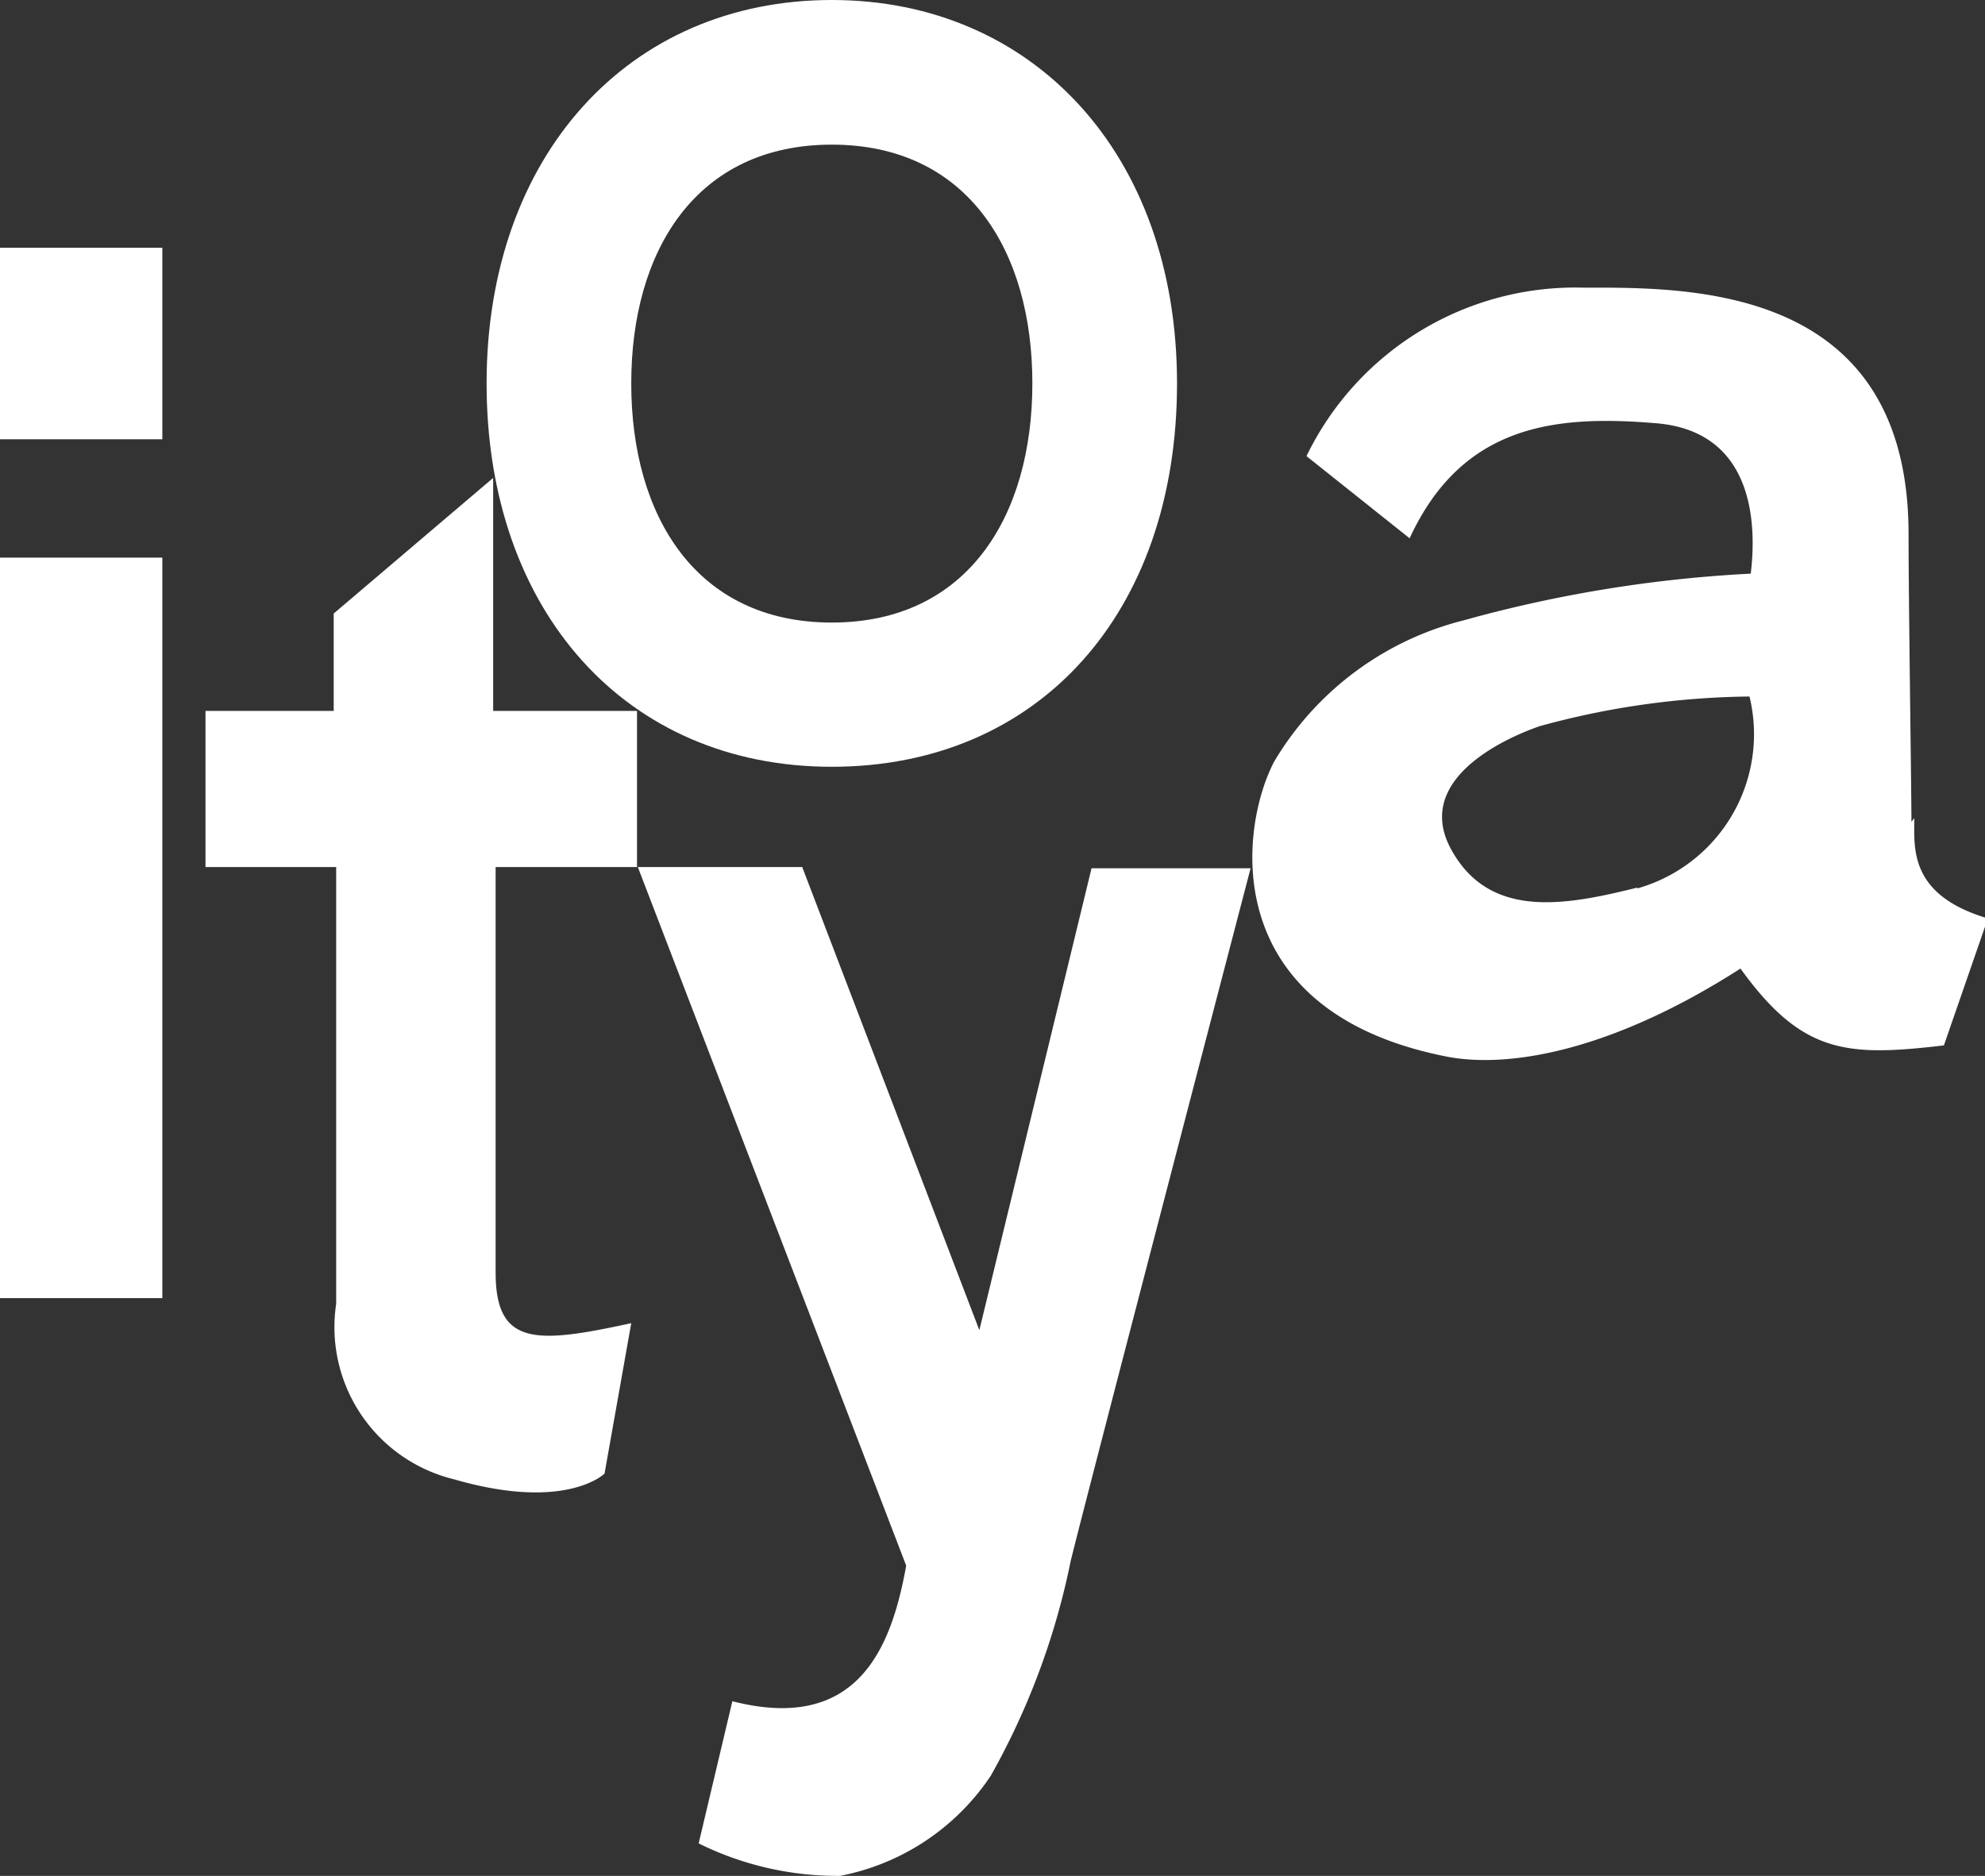 <svg xmlns="http://www.w3.org/2000/svg" viewBox="0 0 48.3 45.65"><rect x="0" y="0" width="48.3" height="45.65" fill="#333333" stroke="none"/><defs><style>.cls-1{fill:#fff}</style></defs><g id="レイヤー_2" data-name="レイヤー 2"><g id="logo"><path id="長方形_35" data-name="長方形 35" class="cls-1" d="M0 6.03h3.95v4.66H0z"/><path id="長方形_36" data-name="長方形 36" class="cls-1" d="M0 13.57h3.95v18.02H0z"/><path id="パス_60" data-name="パス 60" class="cls-1" d="M15.5 21.1v-3.8H12v-5.67l-3.88 3.3v2.37H5v3.8h3.18v10.63A3.81 3.81 0 0 0 11.05 36c2.73.79 3.66-.14 3.66-.14l.65-3.66c-2.3.5-3.3.57-3.3-1.23V21.1z"/><path id="パス_61" data-name="パス 61" class="cls-1" d="M20.24 0c-4.95 0-8.4 3.8-8.4 9.33s3.38 9.33 8.4 9.33 8.4-3.73 8.4-9.33S25.12 0 20.24 0m0 15.15c-3.3 0-4.88-2.59-4.88-5.82s1.58-5.81 4.88-5.81 4.88 2.58 4.88 5.81-1.58 5.82-4.88 5.82"/><path id="パス_62" data-name="パス 62" class="cls-1" d="M19.52 21.1h-4l6.53 17c-.35 1.94-1.14 4.09-4.23 3.3L17 44.86a7.61 7.61 0 0 0 3.44.79 5.7 5.7 0 0 0 3.67-2.44A17.87 17.87 0 0 0 26.05 38c.22-.94 4.38-16.87 4.38-16.87h-3.87l-2.73 11.24z"/><path id="パス_63" data-name="パス 63" class="cls-1" d="M46.51 20c0-.72-.07-5.38-.07-7 0-6.1-5.38-6-7.9-6a7.27 7.27 0 0 0-6.75 4.1l2.51 2c1.29-2.8 3.59-3 6-2.8s2.44 2.51 2.3 3.66a32.14 32.14 0 0 0-7 1.14 7.48 7.48 0 0 0-4.6 3.44c-.86 1.66-1.36 6.1 4.24 7.18 1.58.29 4.09-.21 7.11-2.15 1.5 2.08 2.58 2.15 4.95 1.87l1.07-3.09c-1.93-.57-1.79-1.72-1.79-2.44m-6.74 1.69c-1.73.43-3.59.79-4.53-.93s1.37-2.73 2.16-3a19.93 19.93 0 0 1 5.1-.72 3.9 3.9 0 0 1-2.73 4.67"/></g></g></svg>